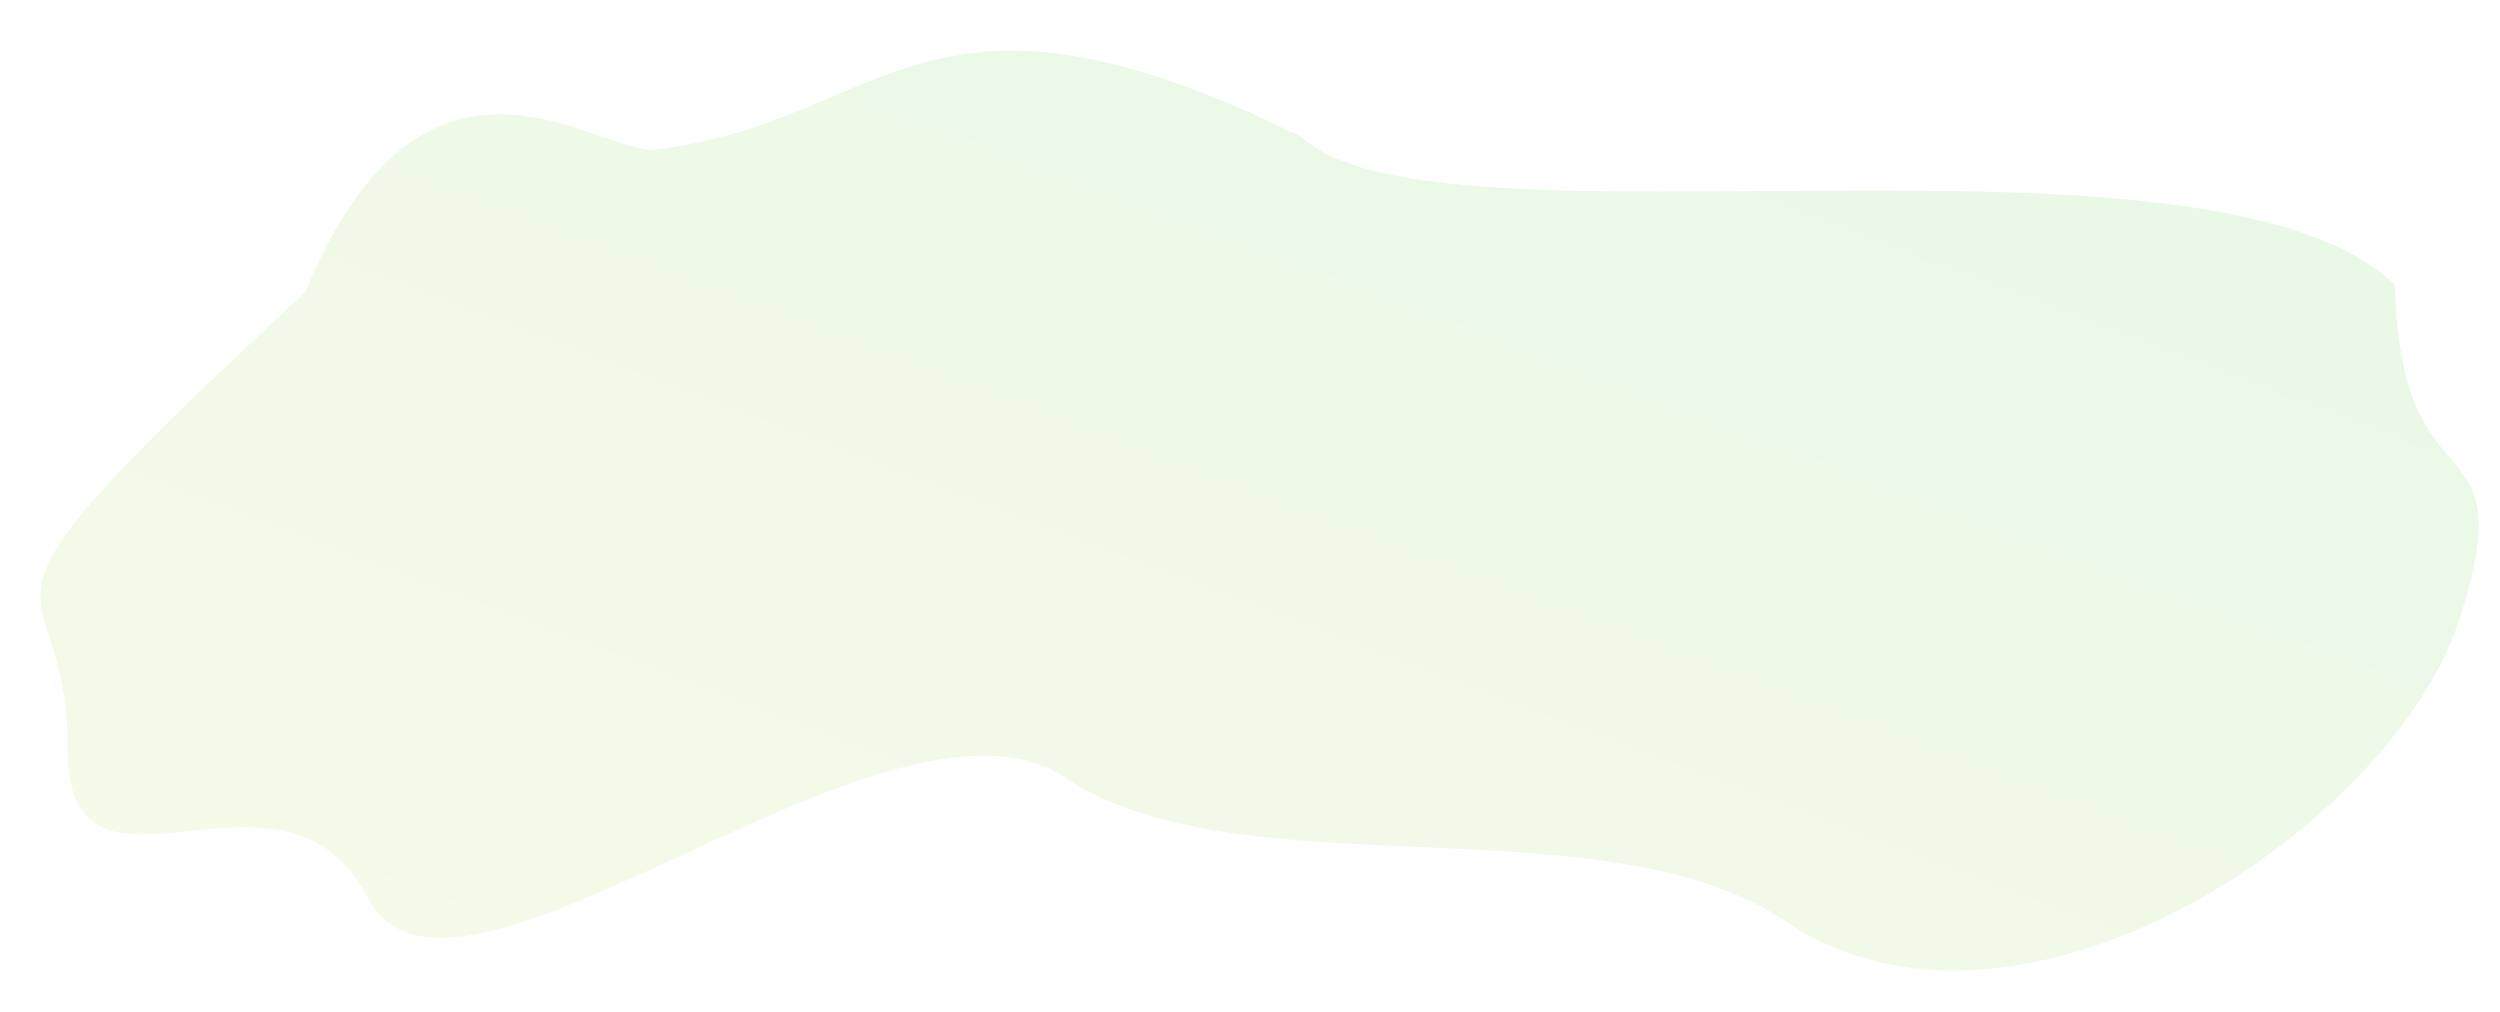 <?xml version="1.0" encoding="utf-8"?>
<!-- Generator: Adobe Illustrator 25.3.1, SVG Export Plug-In . SVG Version: 6.00 Build 0)  -->
<svg version="1.1"
	 id="sw-js-blob-svg" xmlns:inkscape="http://www.inkscape.org/namespaces/inkscape" xmlns:sodipodi="http://sodipodi.sourceforge.net/DTD/sodipodi-0.dtd" xmlns:svg="http://www.w3.org/2000/svg"
	 xmlns="http://www.w3.org/2000/svg" xmlns:xlink="http://www.w3.org/1999/xlink" x="0px" y="0px" viewBox="0 0 100 40.5"
	 style="enable-background:new 0 0 100 40.5;" xml:space="preserve">
<style type="text/css">
	.st0{opacity:0.5;fill:url(#path1_1_);}
</style>
<sodipodi:namedview  bordercolor="#000000" borderopacity="0.25" id="namedview1" inkscape:current-layer="sw-js-blob-svg" inkscape:cx="50" inkscape:cy="50" inkscape:deskcolor="#d1d1d1" inkscape:pagecheckerboard="0" inkscape:pageopacity="0.0" inkscape:showpageshadow="2" inkscape:window-height="1369" inkscape:window-maximized="1" inkscape:window-width="3440" inkscape:window-x="-8" inkscape:window-y="-8" inkscape:zoom="11.73" pagecolor="#ffffff">
	</sodipodi:namedview>
<linearGradient id="path1_1_" gradientUnits="userSpaceOnUse" x1="-28.746" y1="64.329" x2="31.158" y2="124.233" gradientTransform="matrix(1.628 0 0 -0.614 49.915 78.888)">
	<stop  offset="0" style="stop-color:#ABCA00;stop-opacity:0.18"/>
	<stop  offset="1" style="stop-color:#00B000;stop-opacity:0.18"/>
</linearGradient>
<path id="path1" sodipodi:nodetypes="cccscscccc" class="st0" d="M52.1,5.5c5.3,5,36.3-1.3,43.7,5.9c0.2,9.3,5.2,5.2,2.6,13.3
	C95.8,33,80.8,43.1,71.5,36.9c-7.3-5-21.9-1.1-28.9-5.8c-7.1-4.7-24.5,11.4-27.9,4.8c-3.4-6.6-12.1,1.6-12-6.1
	c0-7.8-5.8-3.9,9.5-18.1c4.6-11.1,11-6,13.8-5.7C35.5,5,36.8-2.1,52.1,5.5z"/>
</svg>
